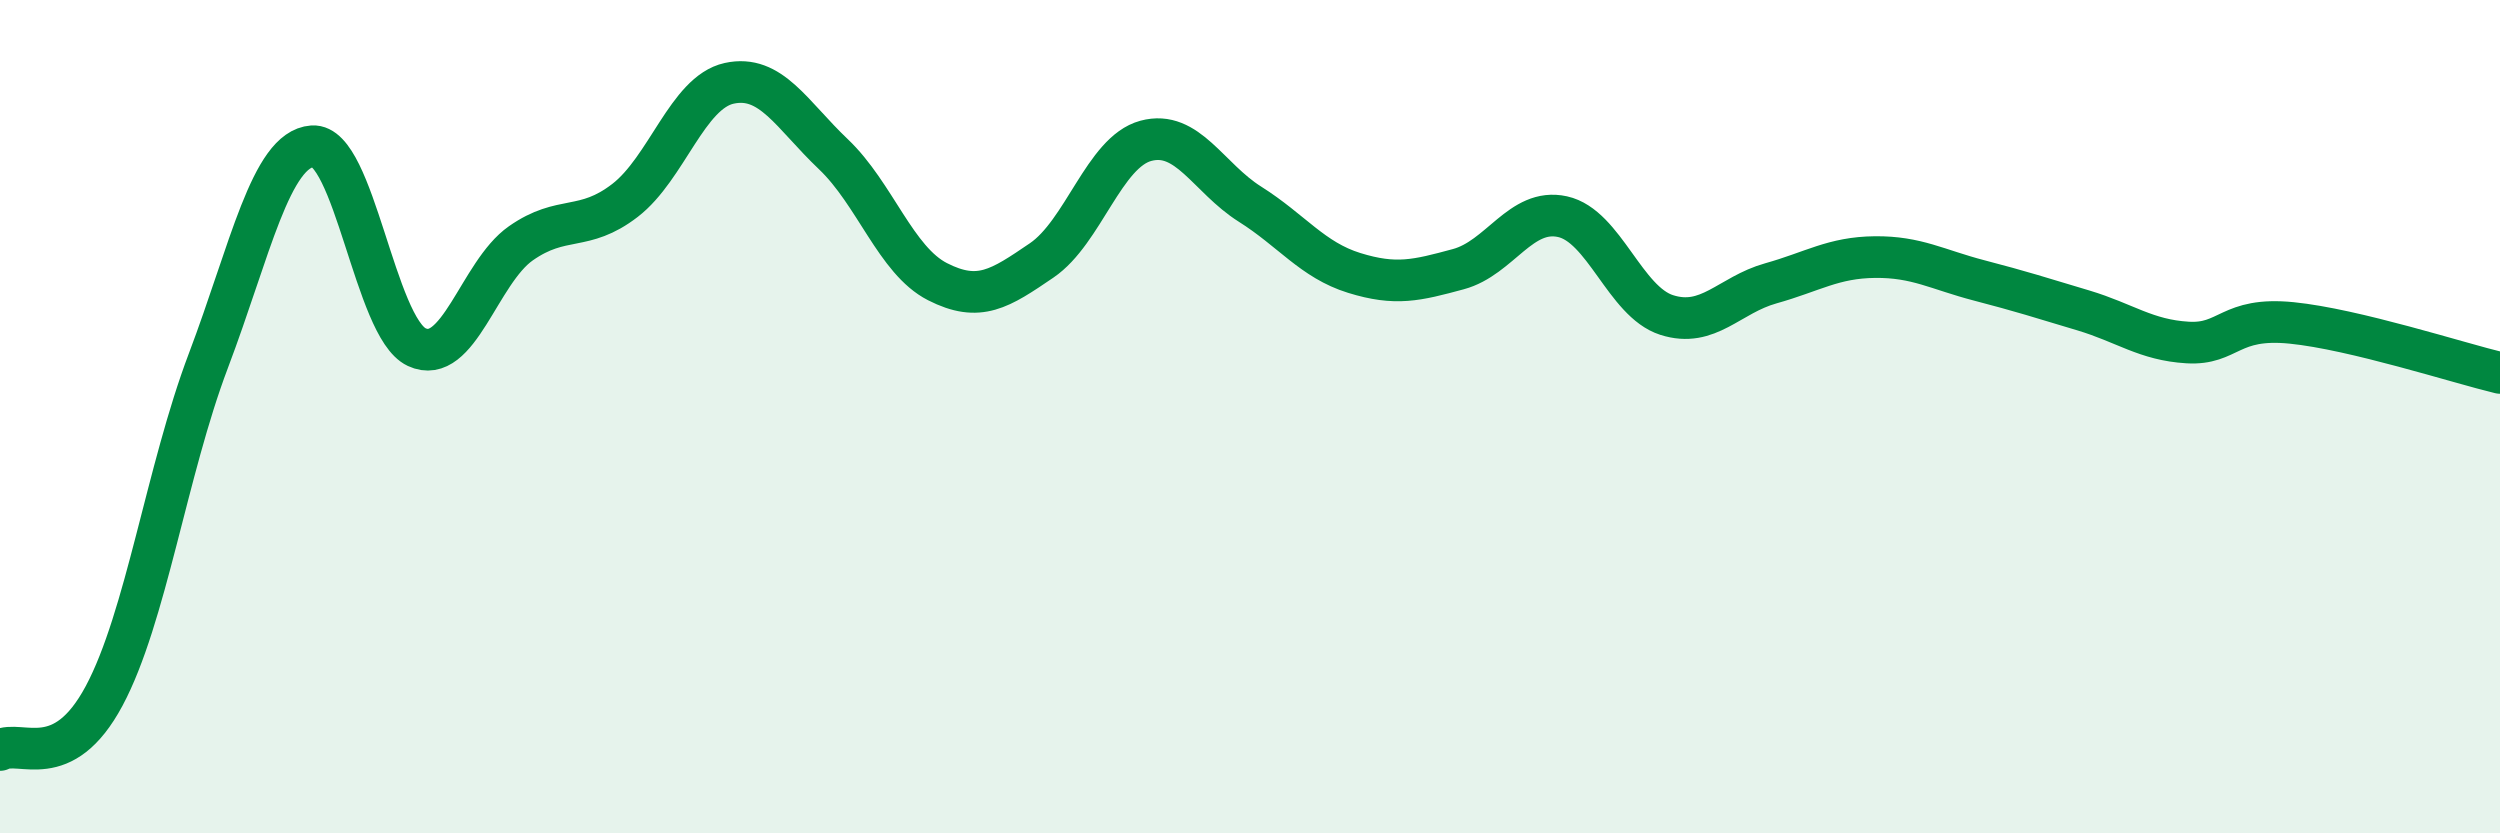 
    <svg width="60" height="20" viewBox="0 0 60 20" xmlns="http://www.w3.org/2000/svg">
      <path
        d="M 0,18 C 0.5,17.74 1.5,18.57 2.5,16.7 C 3.5,14.83 4,11.3 5,8.66 C 6,6.02 6.5,3.58 7.5,3.51 C 8.5,3.44 9,7.86 10,8.33 C 11,8.8 11.5,6.54 12.5,5.84 C 13.5,5.14 14,5.58 15,4.81 C 16,4.04 16.5,2.22 17.5,2 C 18.5,1.78 19,2.75 20,3.7 C 21,4.65 21.5,6.25 22.5,6.76 C 23.5,7.27 24,6.93 25,6.25 C 26,5.57 26.5,3.65 27.5,3.38 C 28.5,3.11 29,4.27 30,4.9 C 31,5.53 31.5,6.24 32.5,6.55 C 33.5,6.86 34,6.73 35,6.46 C 36,6.19 36.5,4.98 37.5,5.2 C 38.5,5.42 39,7.24 40,7.56 C 41,7.88 41.5,7.08 42.5,6.8 C 43.5,6.52 44,6.18 45,6.17 C 46,6.16 46.5,6.47 47.5,6.73 C 48.5,6.99 49,7.15 50,7.45 C 51,7.75 51.5,8.16 52.5,8.22 C 53.5,8.28 53.5,7.6 55,7.75 C 56.5,7.9 59,8.71 60,8.95L60 20L0 20Z"
        fill="#008740"
        opacity="0.1"
        stroke-linecap="round"
        stroke-linejoin="round"
      />
      <path
        d="M 0,18 C 0.5,17.74 1.5,18.57 2.5,16.7 C 3.5,14.83 4,11.3 5,8.66 C 6,6.02 6.5,3.58 7.5,3.51 C 8.5,3.44 9,7.86 10,8.33 C 11,8.8 11.5,6.54 12.5,5.84 C 13.5,5.14 14,5.58 15,4.81 C 16,4.04 16.5,2.22 17.5,2 C 18.5,1.78 19,2.75 20,3.7 C 21,4.65 21.5,6.25 22.5,6.76 C 23.5,7.27 24,6.93 25,6.25 C 26,5.57 26.5,3.65 27.5,3.38 C 28.5,3.11 29,4.27 30,4.9 C 31,5.53 31.5,6.24 32.5,6.55 C 33.5,6.86 34,6.73 35,6.46 C 36,6.19 36.5,4.98 37.5,5.2 C 38.5,5.42 39,7.24 40,7.56 C 41,7.88 41.5,7.08 42.5,6.8 C 43.5,6.52 44,6.18 45,6.17 C 46,6.16 46.5,6.47 47.5,6.73 C 48.5,6.99 49,7.15 50,7.45 C 51,7.75 51.5,8.16 52.5,8.22 C 53.5,8.28 53.5,7.6 55,7.75 C 56.5,7.9 59,8.71 60,8.95"
        stroke="#008740"
        stroke-width="1"
        fill="none"
        stroke-linecap="round"
        stroke-linejoin="round"
      />
    </svg>
  